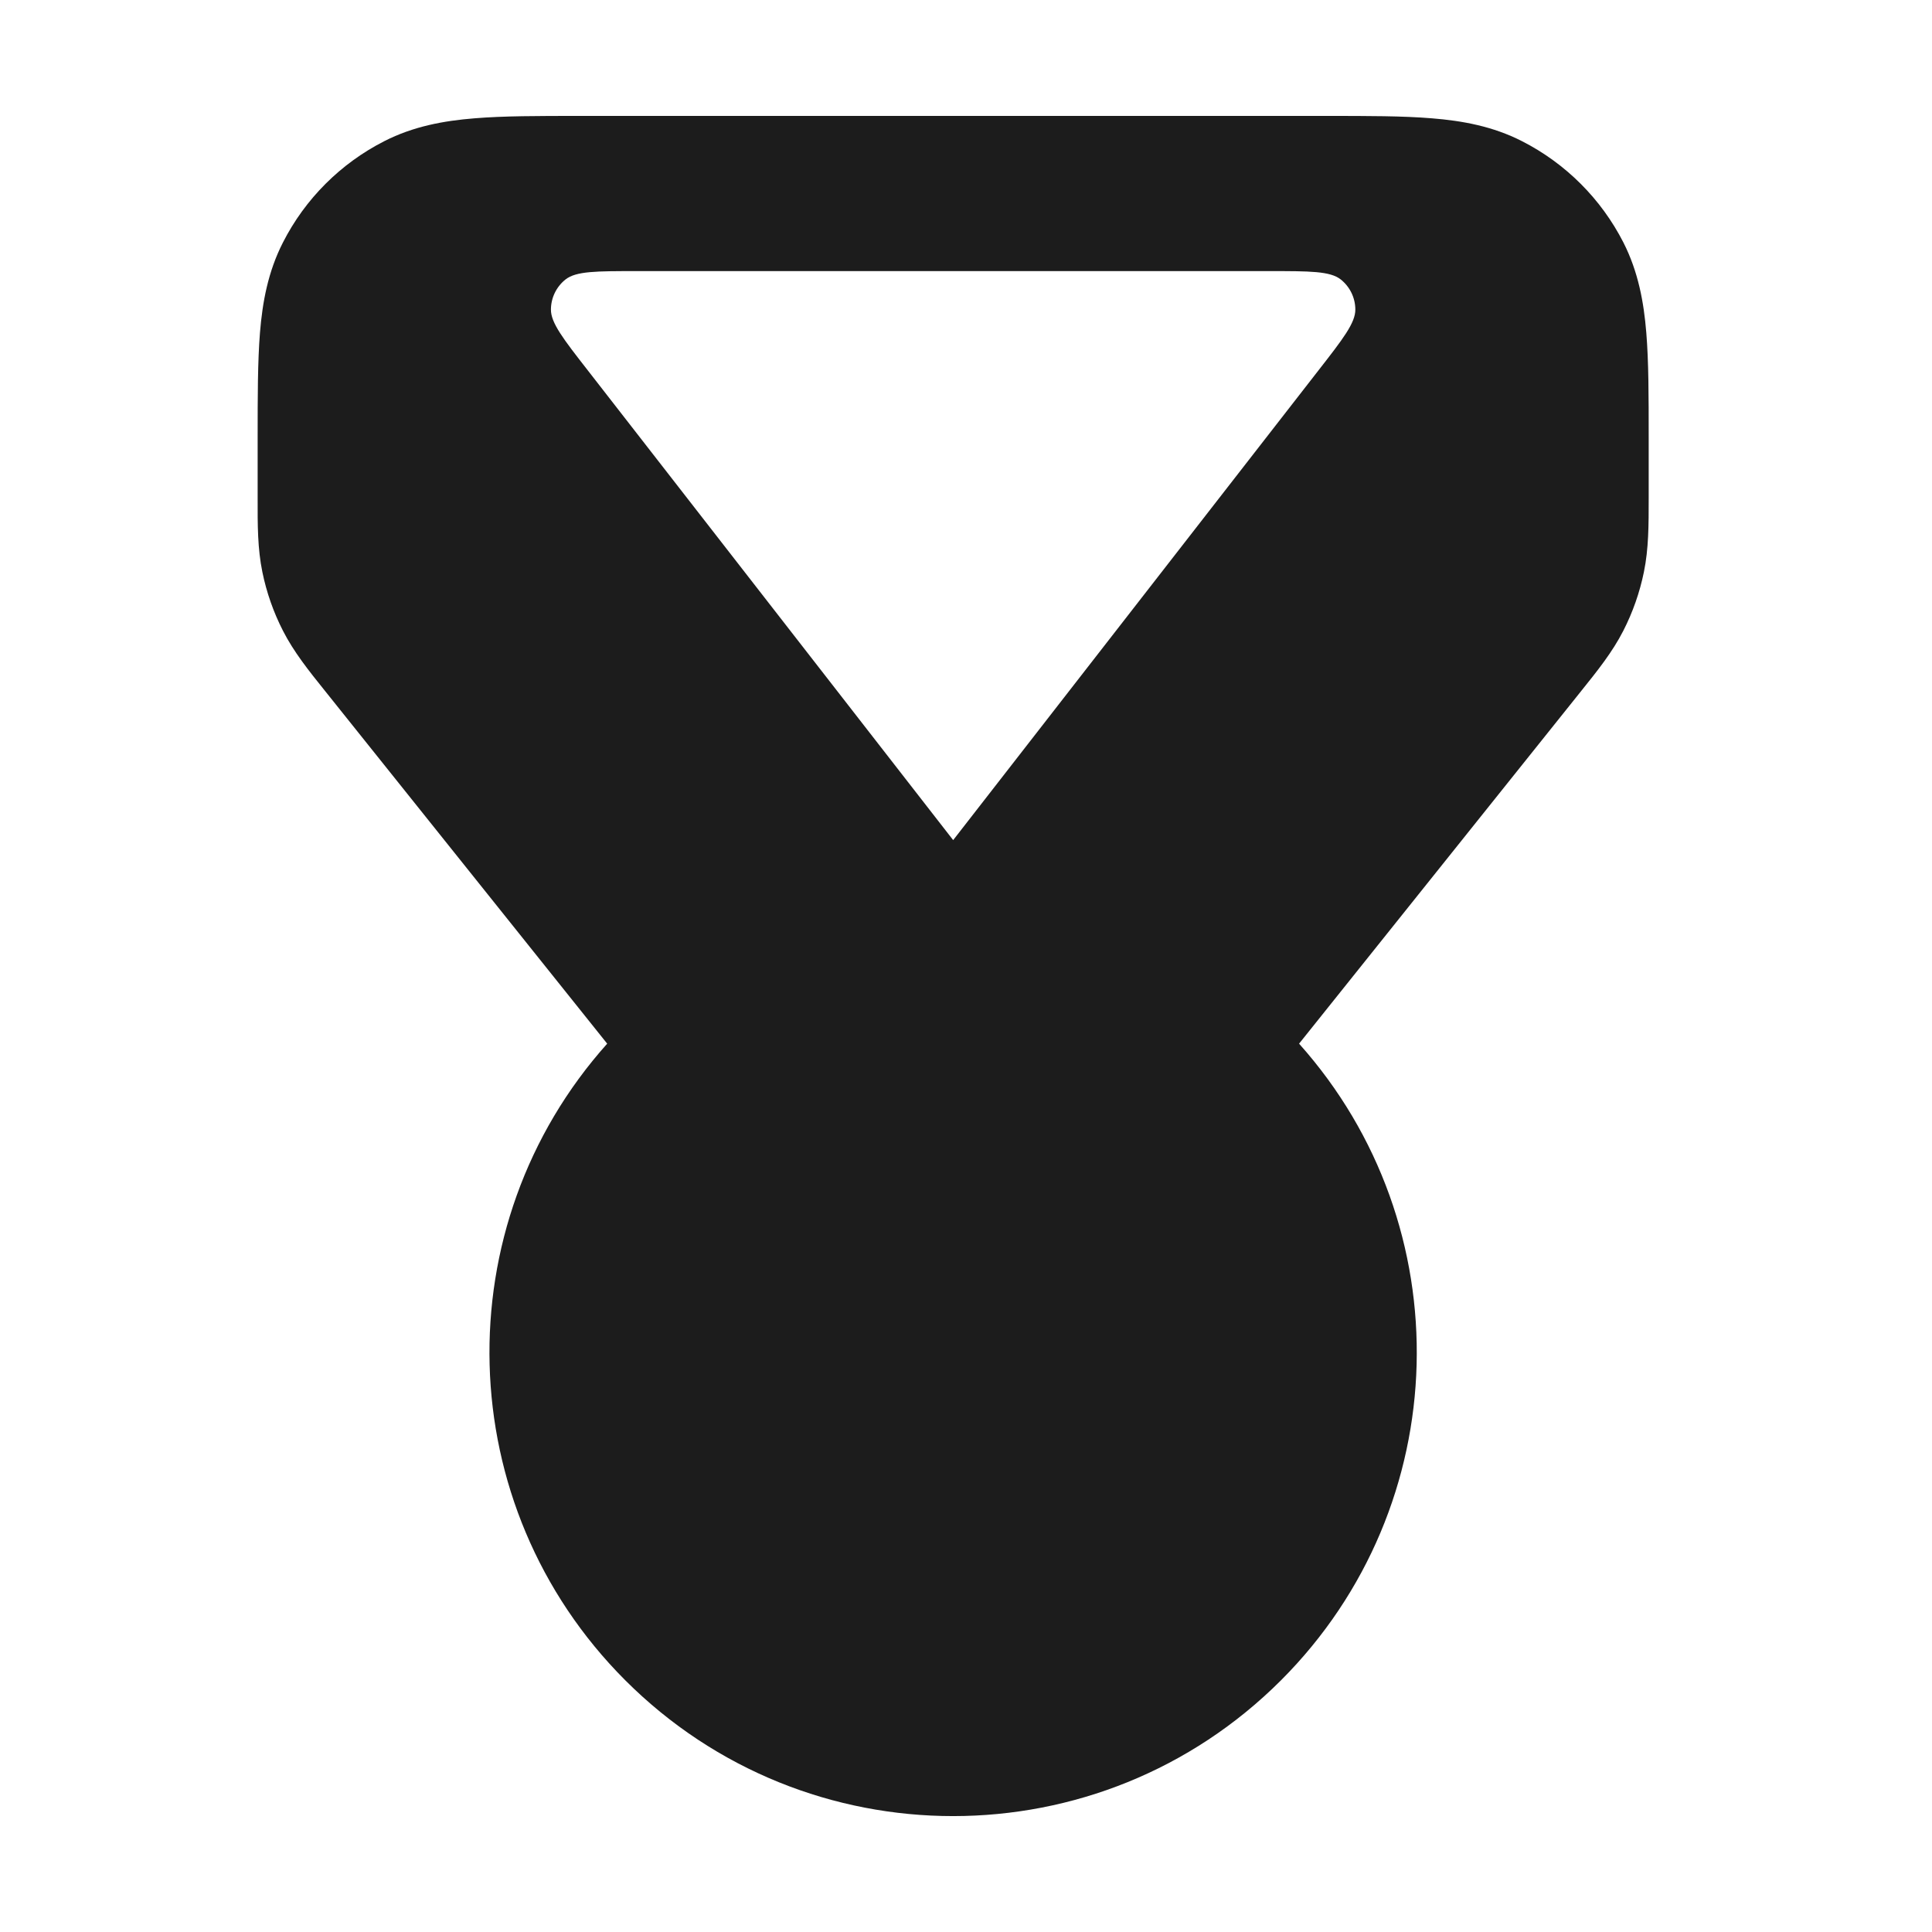 <svg width="25" height="25" viewBox="0 0 25 25" fill="none" xmlns="http://www.w3.org/2000/svg">
<path fill-rule="evenodd" clip-rule="evenodd" d="M7.495 1.5H17.172C17.699 1.5 18.154 1.5 18.529 1.531C18.924 1.563 19.317 1.634 19.695 1.827C20.26 2.115 20.719 2.574 21.007 3.138C21.199 3.516 21.271 3.91 21.303 4.305C21.334 4.68 21.334 5.134 21.334 5.661L21.334 6.448C21.334 6.795 21.334 7.1 21.272 7.402C21.218 7.666 21.128 7.923 21.005 8.163C20.865 8.437 20.674 8.676 20.457 8.946L16.81 13.505C18.916 15.861 18.838 19.48 16.576 21.743C14.233 24.086 10.434 24.086 8.091 21.743C5.829 19.48 5.75 15.861 7.857 13.505L4.21 8.946C3.993 8.676 3.802 8.437 3.662 8.163C3.539 7.923 3.449 7.666 3.395 7.402C3.333 7.1 3.333 6.795 3.334 6.448L3.334 5.661C3.334 5.134 3.334 4.68 3.364 4.305C3.396 3.91 3.468 3.516 3.661 3.138C3.948 2.574 4.407 2.115 4.972 1.827C5.35 1.634 5.743 1.563 6.139 1.531C6.513 1.5 6.968 1.5 7.495 1.5ZM12.334 10.871L17.056 4.799C17.379 4.385 17.54 4.177 17.538 4.004C17.537 3.852 17.467 3.71 17.349 3.616C17.212 3.508 16.95 3.508 16.425 3.508L8.242 3.508C7.717 3.508 7.455 3.508 7.318 3.616C7.2 3.71 7.13 3.852 7.129 4.004C7.127 4.177 7.288 4.385 7.611 4.799L12.334 10.871Z" fill="#1C1C1C"/>
</svg>
